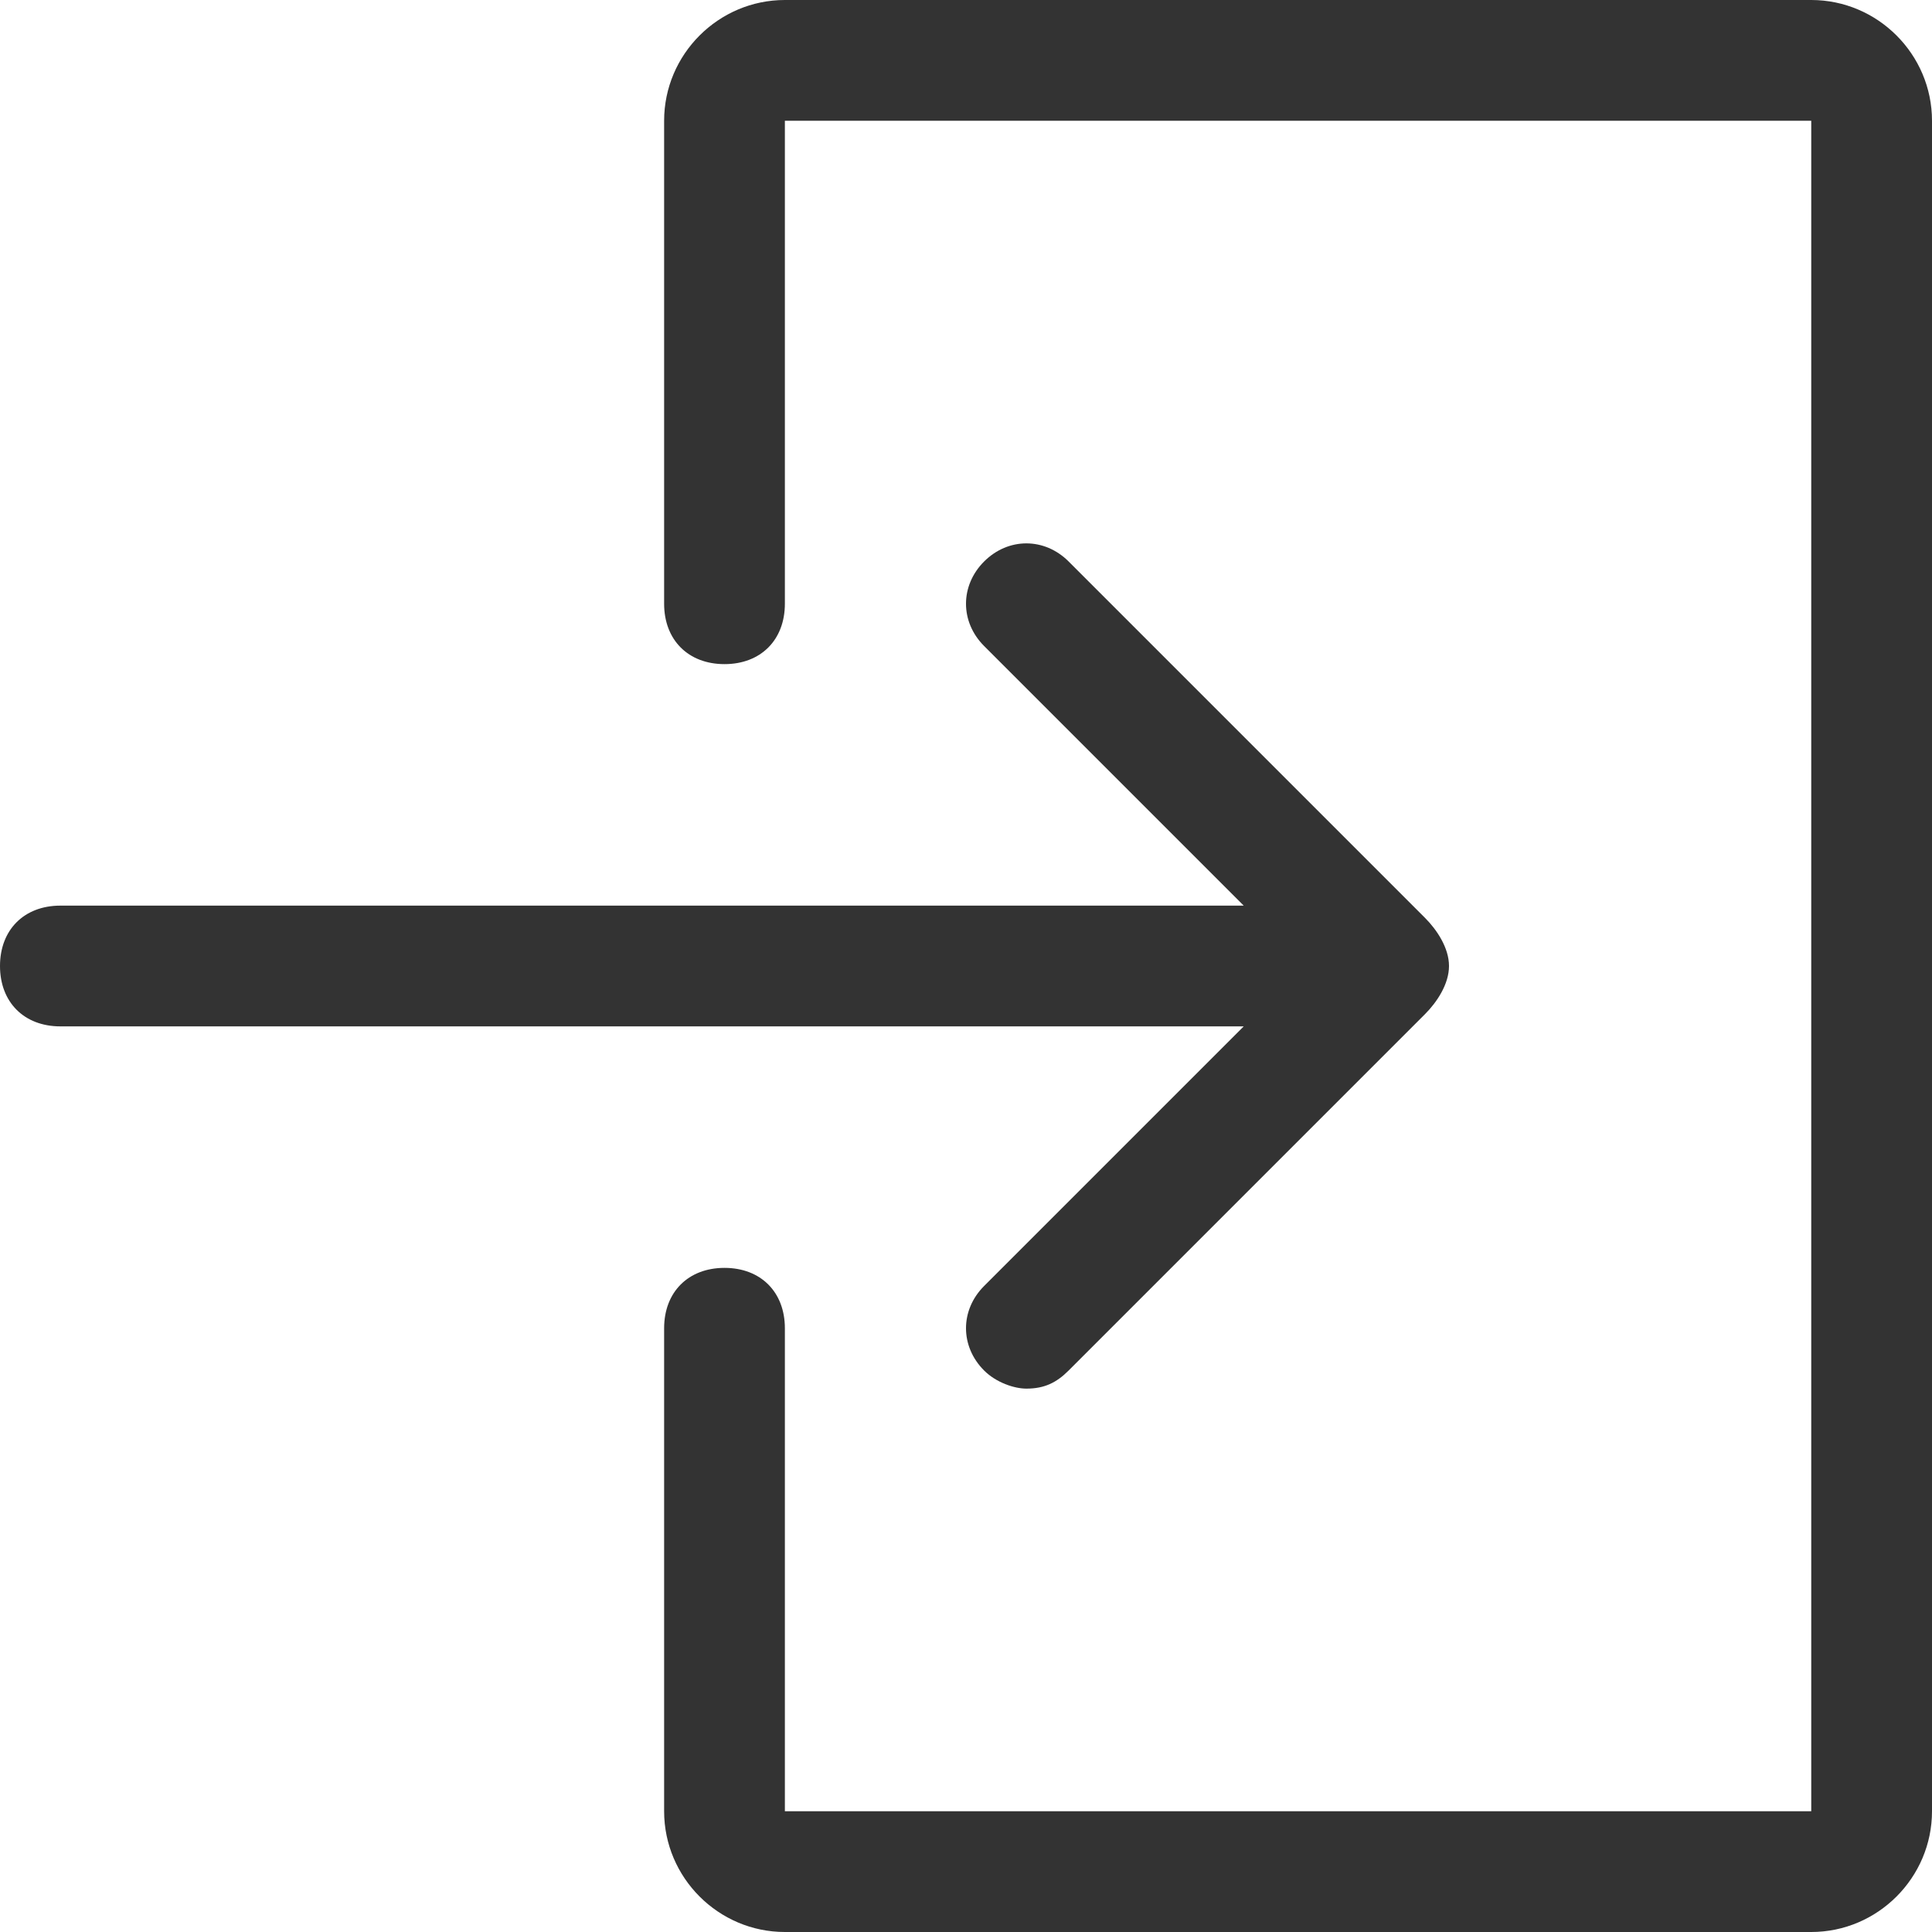 <?xml version="1.0" encoding="utf-8"?>
<!-- Generator: Adobe Illustrator 22.0.0, SVG Export Plug-In . SVG Version: 6.00 Build 0)  -->
<svg version="1.1" id="login_1_" xmlns="http://www.w3.org/2000/svg" xmlns:xlink="http://www.w3.org/1999/xlink" x="0px" y="0px"
	 viewBox="0 0 32 32" style="enable-background:new 0 0 32 32;" xml:space="preserve">
<style type="text/css">
	.st0{fill-rule:evenodd;clip-rule:evenodd;fill:#333333;}
</style>
<g id="login">
	<g>
		<path class="st0" d="M30,0H13c-1.1,0-2,0.9-2,2v8c0,0.6,0.4,1,1,1c0.6,0,1-0.4,1-1V2h17v28H13v-8c0-0.6-0.4-1-1-1
			c-0.6,0-1,0.4-1,1v8c0,1.1,0.9,2,2,2h17c1.1,0,2-0.9,2-2V2C32,0.9,31.1,0,30,0z M16.3,21.3c-0.4,0.4-0.4,1,0,1.4
			c0.2,0.2,0.5,0.3,0.7,0.3c0.3,0,0.5-0.1,0.7-0.3l5.9-5.9c0.2-0.2,0.4-0.5,0.4-0.8c0-0.3-0.2-0.6-0.4-0.8l-5.9-5.9
			c-0.4-0.4-1-0.4-1.4,0c-0.4,0.4-0.4,1,0,1.4l4.3,4.3H1c-0.6,0-1,0.4-1,1c0,0.6,0.4,1,1,1h19.6L16.3,21.3z"/>
	</g>
</g>
</svg>
